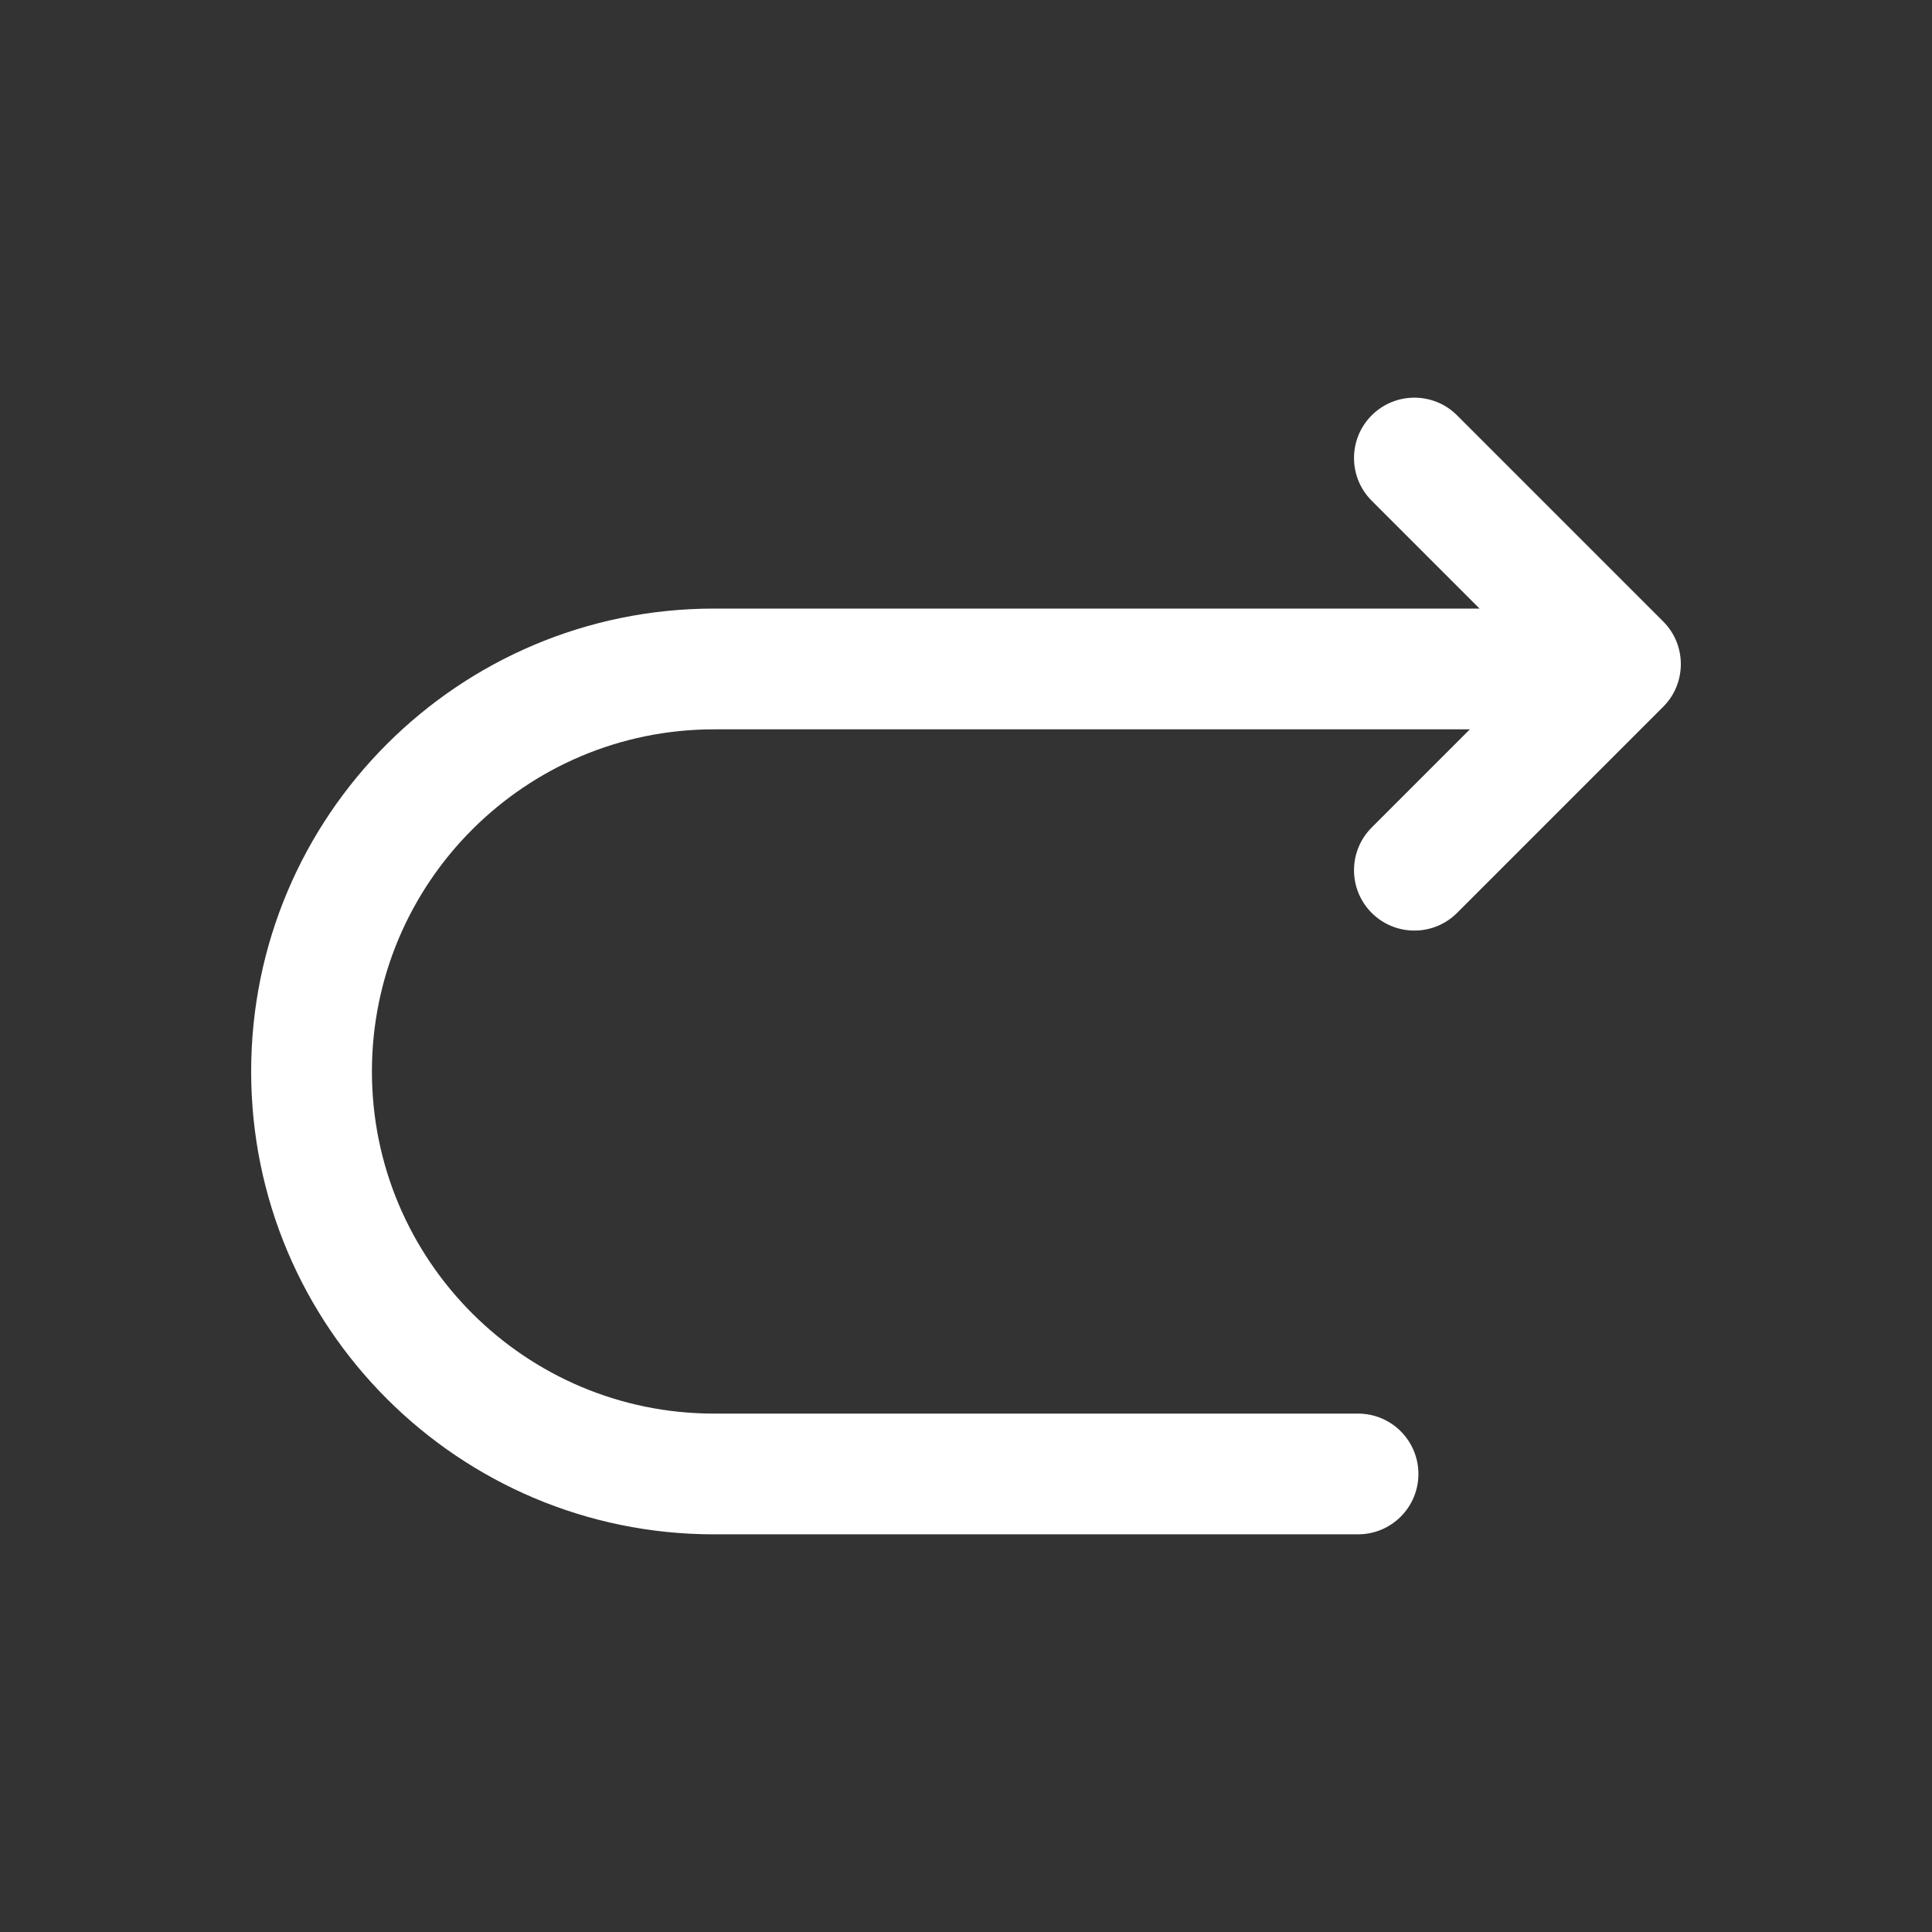 <svg width="101" height="101" viewBox="0 0 101 101" fill="none" xmlns="http://www.w3.org/2000/svg">
<rect x="0" y="0" width="101" height="101" fill="#333333" stroke="none"/>
<path fill-rule="evenodd" clip-rule="evenodd" d="M76.172 21.713C74.94 20.481 72.942 20.481 71.709 21.713C70.476 22.946 70.476 24.945 71.709 26.177L77.347 31.815H37.328C23.97 31.815 13.13 42.655 13.13 56.013C13.13 69.371 23.97 80.211 37.328 80.211H70.995C72.738 80.211 74.151 78.798 74.151 77.055C74.151 75.312 72.738 73.899 70.995 73.899H37.328C27.456 73.899 19.443 65.885 19.443 56.013C19.443 46.142 27.456 38.128 37.328 38.128H76.841L71.709 43.26C70.476 44.493 70.476 46.491 71.709 47.724C72.942 48.956 74.94 48.956 76.172 47.724L86.946 36.95C88.178 35.718 88.178 33.719 86.946 32.487L76.172 21.713Z" fill="white"/>
</svg>
